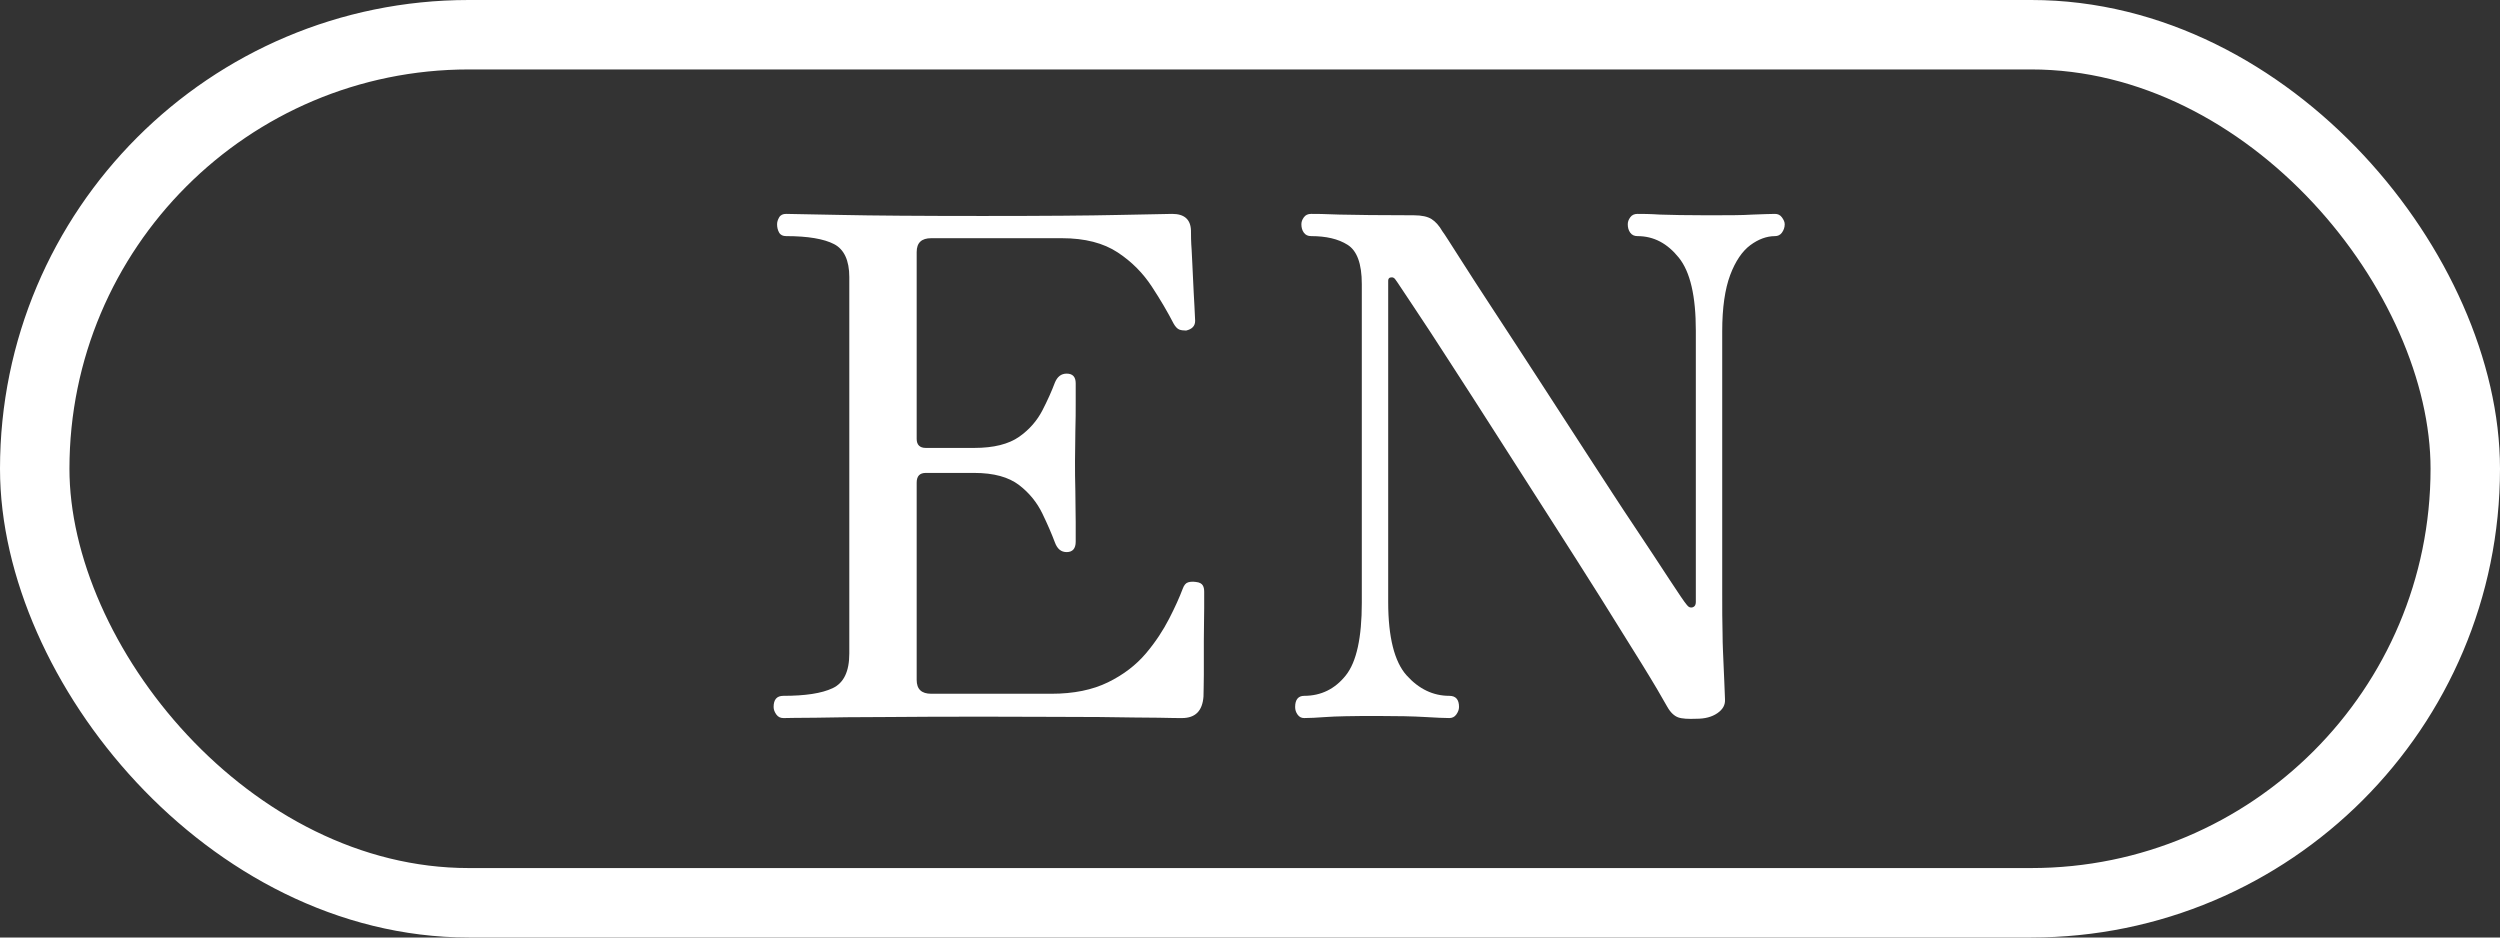 <?xml version="1.0" encoding="UTF-8"?>
<svg id="_レイヤー_2" data-name="レイヤー 2" xmlns="http://www.w3.org/2000/svg" viewBox="0 0 72 27">
  <rect x="0" y="0" width="72" height="27" fill="#333333" stroke="none"/>
  <defs>
    <style>
      .cls-1 {
        fill: #fff;
      }

      .cls-2 {
        fill: none;
        stroke: #fff;
        stroke-miterlimit: 10;
        stroke-width: 2px;
      }
    </style>
  </defs>
  <g id="Dimensions">
    <rect class="cls-2" x="1" y="1" width="70" height="25" rx="12.5" ry="12.5"/>
    <g>
      <path class="cls-1" d="M22.56,20.68c-.08,0-.15-.03-.2-.1-.05-.07-.08-.14-.08-.22,0-.21.09-.32.28-.32.63,0,1.1-.07,1.42-.22.32-.15.48-.48.48-1V7.98c0-.48-.15-.8-.44-.95-.29-.15-.75-.23-1.38-.23-.09,0-.16-.03-.2-.1-.04-.07-.06-.15-.06-.24,0-.07.02-.13.06-.2.04-.07.11-.1.2-.1.11,0,.63.01,1.57.03.94.02,2.3.03,4.09.03s3.02-.01,3.94-.03,1.43-.03,1.52-.03c.35,0,.53.16.54.48,0,.12,0,.31.02.57.01.26.03.54.04.83.01.29.03.55.04.78.01.23.02.37.02.42,0,.15-.09.24-.26.28-.08,0-.15-.01-.2-.03-.05-.02-.11-.08-.16-.17-.17-.33-.38-.69-.63-1.07-.25-.38-.57-.71-.98-.98-.41-.27-.94-.41-1.61-.41h-3.76c-.28,0-.42.13-.42.4v5.38c0,.17.09.26.26.26h1.4c.56,0,.99-.11,1.29-.32.3-.21.52-.47.67-.76s.27-.56.36-.8c.07-.17.18-.26.34-.26.17,0,.26.09.26.28v.53c0,.26,0,.54-.01.85,0,.31-.01.59-.01.86s0,.54.01.87c0,.33.01.62.01.89v.56c0,.2-.09.3-.26.3-.16,0-.27-.09-.34-.28-.09-.24-.21-.52-.36-.83-.15-.31-.37-.59-.67-.82-.3-.23-.73-.35-1.29-.35h-1.4c-.17,0-.26.09-.26.28v5.68c0,.27.14.4.42.4h3.46c.64,0,1.18-.11,1.63-.33s.81-.5,1.09-.83c.28-.33.5-.67.67-1,.17-.33.3-.62.39-.86.04-.11.09-.17.16-.19.07-.02.14-.02.22-.01.11.01.17.05.2.1.03.05.04.11.04.18,0,.05,0,.21,0,.48,0,.27-.01.58-.01.93s0,.68,0,.98c0,.3-.01.51-.01.63-.03.41-.23.62-.62.62-.08,0-.3,0-.67-.01-.37,0-.94-.01-1.72-.02-.78,0-1.83-.01-3.15-.01-1.11,0-2.09,0-2.95.01-.86,0-1.55.01-2.06.02-.51,0-.82.01-.91.01Z"/>
      <path class="cls-1" d="M48.86,20.7c-.24.01-.42,0-.53-.04-.11-.04-.22-.14-.31-.3-.15-.27-.39-.68-.73-1.23-.34-.55-.74-1.19-1.19-1.91-.45-.72-.94-1.48-1.45-2.28-.51-.8-1.02-1.59-1.51-2.36-.49-.77-.95-1.48-1.37-2.13s-.77-1.19-1.06-1.62c-.29-.43-.46-.7-.53-.79-.03-.04-.07-.06-.12-.05-.05,0-.08.04-.08.09v9.26c0,1.01.18,1.72.53,2.11.35.39.76.59,1.23.59.19,0,.28.11.28.32,0,.08-.03.15-.08.22-.05.07-.12.1-.2.1-.13,0-.37-.01-.7-.03-.33-.02-.8-.03-1.4-.03-.69,0-1.18.01-1.45.03-.27.02-.48.03-.63.03-.08,0-.14-.03-.19-.1-.05-.07-.07-.14-.07-.22,0-.21.09-.32.26-.32.49,0,.89-.2,1.2-.59.31-.39.46-1.09.46-2.09v-9.18c0-.59-.14-.96-.41-1.13-.27-.17-.62-.25-1.05-.25-.09,0-.16-.03-.21-.1-.05-.07-.07-.15-.07-.24,0-.07.02-.13.07-.2.05-.07.12-.1.21-.1.11,0,.38,0,.82.02.44.01,1.15.02,2.14.02.23,0,.4.04.51.11.11.07.22.19.31.35.07.09.23.35.5.77.27.42.6.94,1.01,1.56.41.62.84,1.29,1.31,2.01.47.72.93,1.44,1.4,2.16.47.72.9,1.39,1.31,2,.41.61.74,1.12,1.01,1.53.27.41.43.65.5.73.05.07.11.09.17.07.06-.02.09-.07.09-.15v-7.82c0-.99-.16-1.69-.49-2.1-.33-.41-.72-.62-1.19-.62-.09,0-.16-.03-.21-.1-.05-.07-.07-.15-.07-.24,0-.07.02-.13.07-.2.05-.07.12-.1.21-.1.13,0,.35,0,.65.02.3.01.75.02,1.35.02s1.01,0,1.31-.02c.3-.01.52-.02.65-.02.08,0,.15.03.2.1.05.07.08.13.08.2,0,.09-.03.17-.08.24-.05.07-.12.1-.2.1-.24,0-.48.09-.71.26-.23.17-.43.46-.58.86-.15.4-.23.94-.23,1.62v7.52c0,.47,0,.86.01,1.19,0,.33.02.63.03.92.01.29.03.61.04.97.01.16-.06.29-.22.4-.16.11-.36.16-.6.16Z"/>
    </g>
  </g>
</svg>